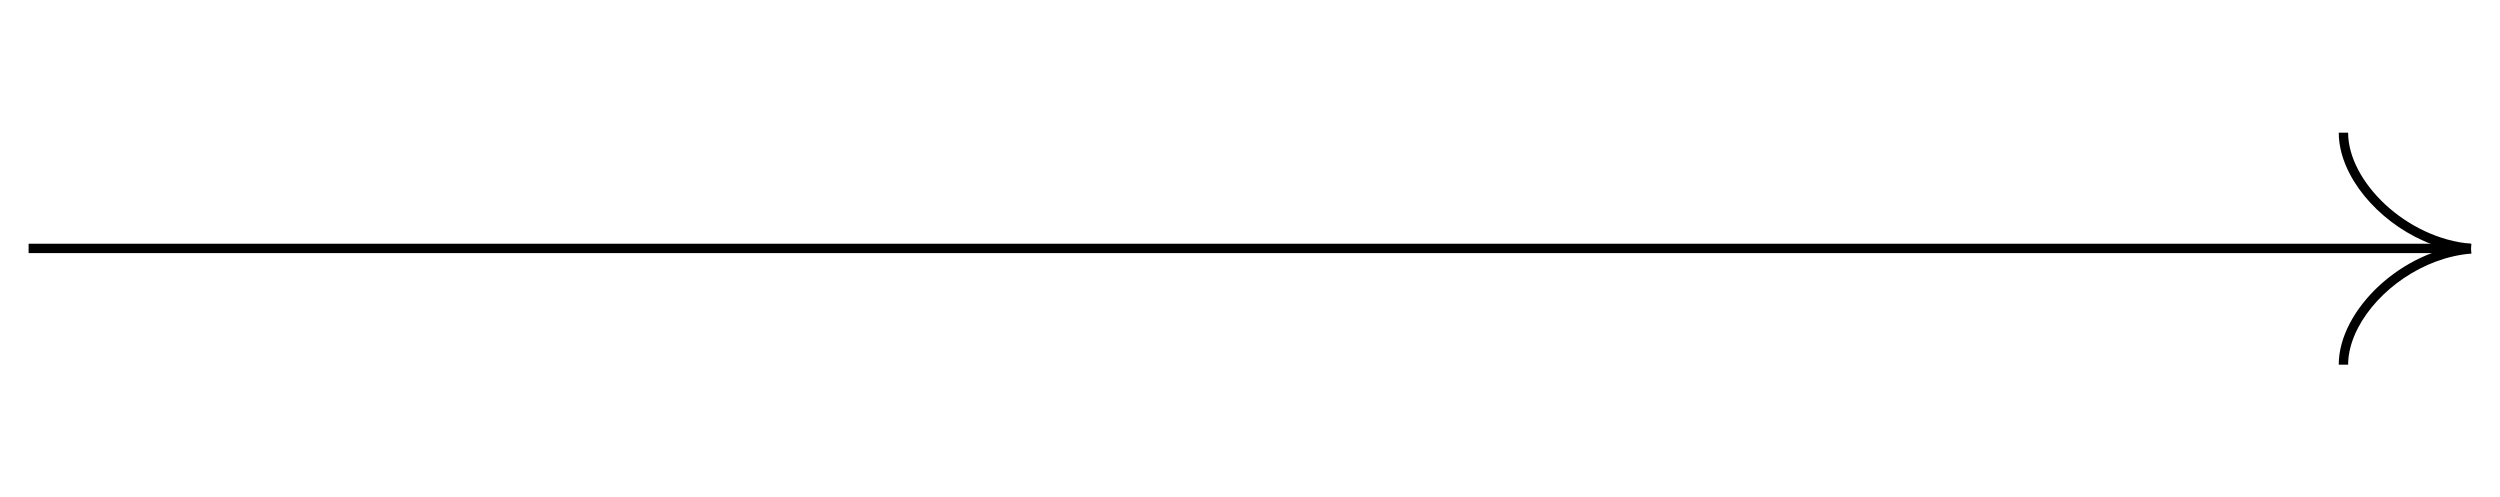 <?xml version="1.0" encoding="UTF-8"?>
<svg id="Layer_1" data-name="Layer 1" xmlns="http://www.w3.org/2000/svg" viewBox="0 0 485.08 96.48">
  <path d="M455.61,70.76c0-2.33.69-4.79,1.94-7.18,1.88-3.59,5.02-7.02,8.88-9.62,3.86-2.61,8.41-4.39,13.1-4.76l-.14-1.82c-6.74.54-13.09,3.74-17.79,8.09-2.35,2.18-4.29,4.66-5.66,7.26-1.36,2.6-2.15,5.34-2.15,8.03h1.82Z"/>
  <path d="M453.79,25.73c0,2.69.79,5.43,2.15,8.03,2.04,3.9,5.39,7.52,9.47,10.29,4.09,2.76,8.93,4.67,13.98,5.07l.14-1.82c-6.25-.49-12.27-3.5-16.7-7.61-2.21-2.05-4.03-4.38-5.28-6.77-1.25-2.39-1.94-4.85-1.94-7.18h-1.82Z"/>
  <polyline points="479.3 47.29 5.55 47.29 5.55 49.11 479.3 49.11"/>
</svg>